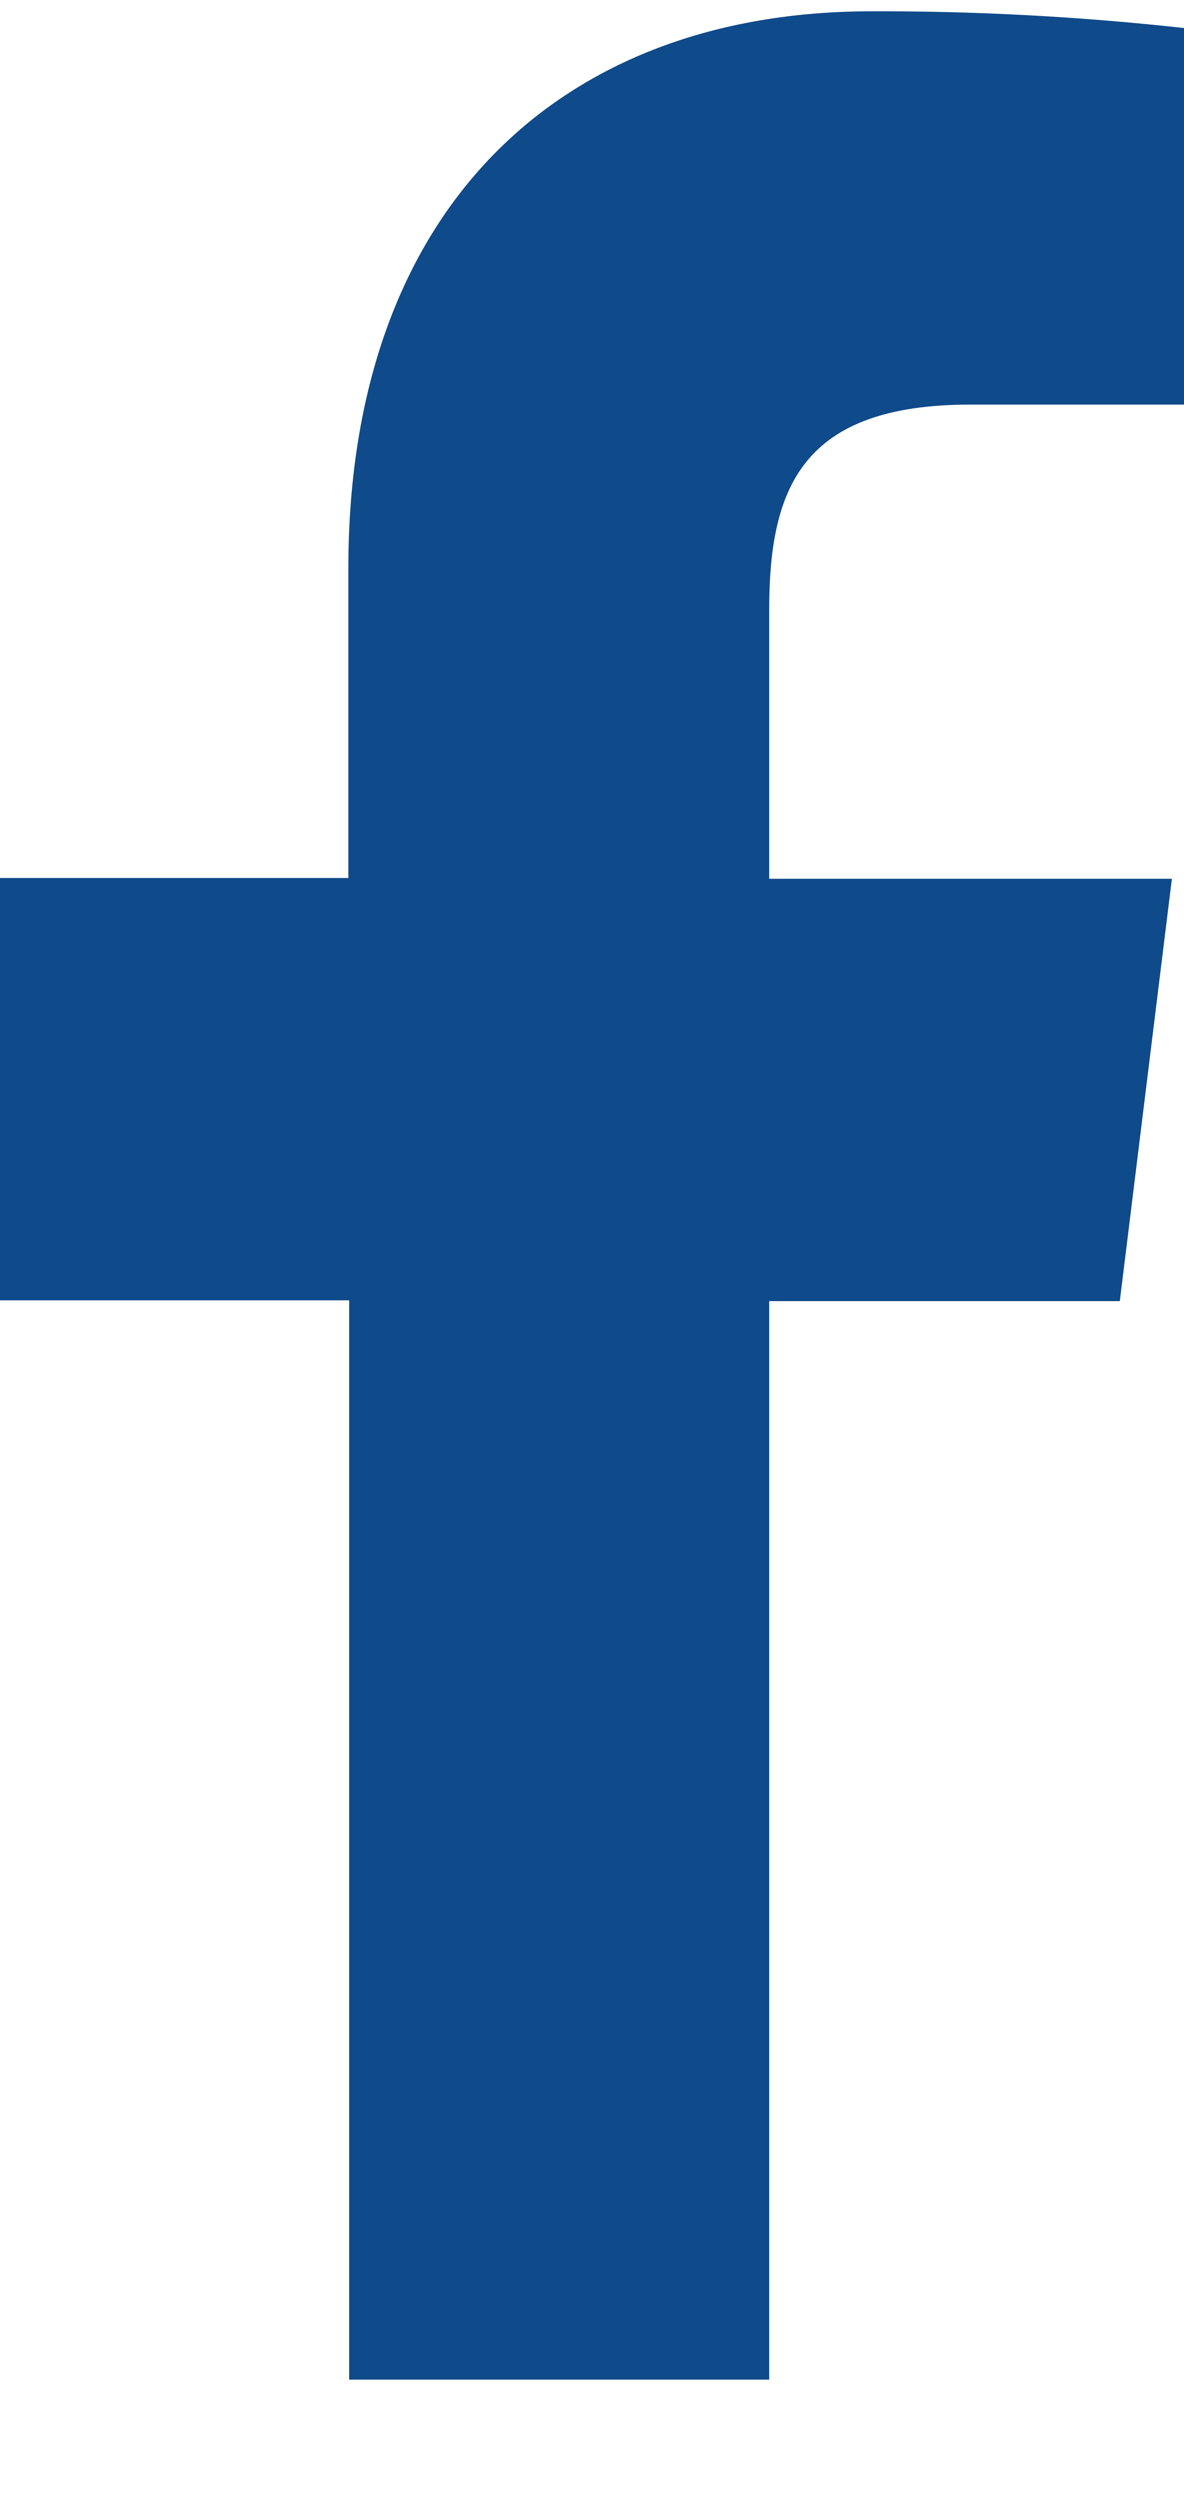 <svg width="9" height="19" viewBox="0 0 9 19" fill="none" xmlns="http://www.w3.org/2000/svg">
<path d="M5.847 18.086V9.889H8.512L8.908 6.679H5.847V4.635C5.847 3.709 6.095 3.075 7.377 3.075H9V0.213C8.21 0.126 7.416 0.083 6.622 0.086C4.266 0.086 2.648 1.579 2.648 4.318V6.673H0V9.883H2.654V18.086H5.847Z" fill="#0F4A8A"/>
</svg>
